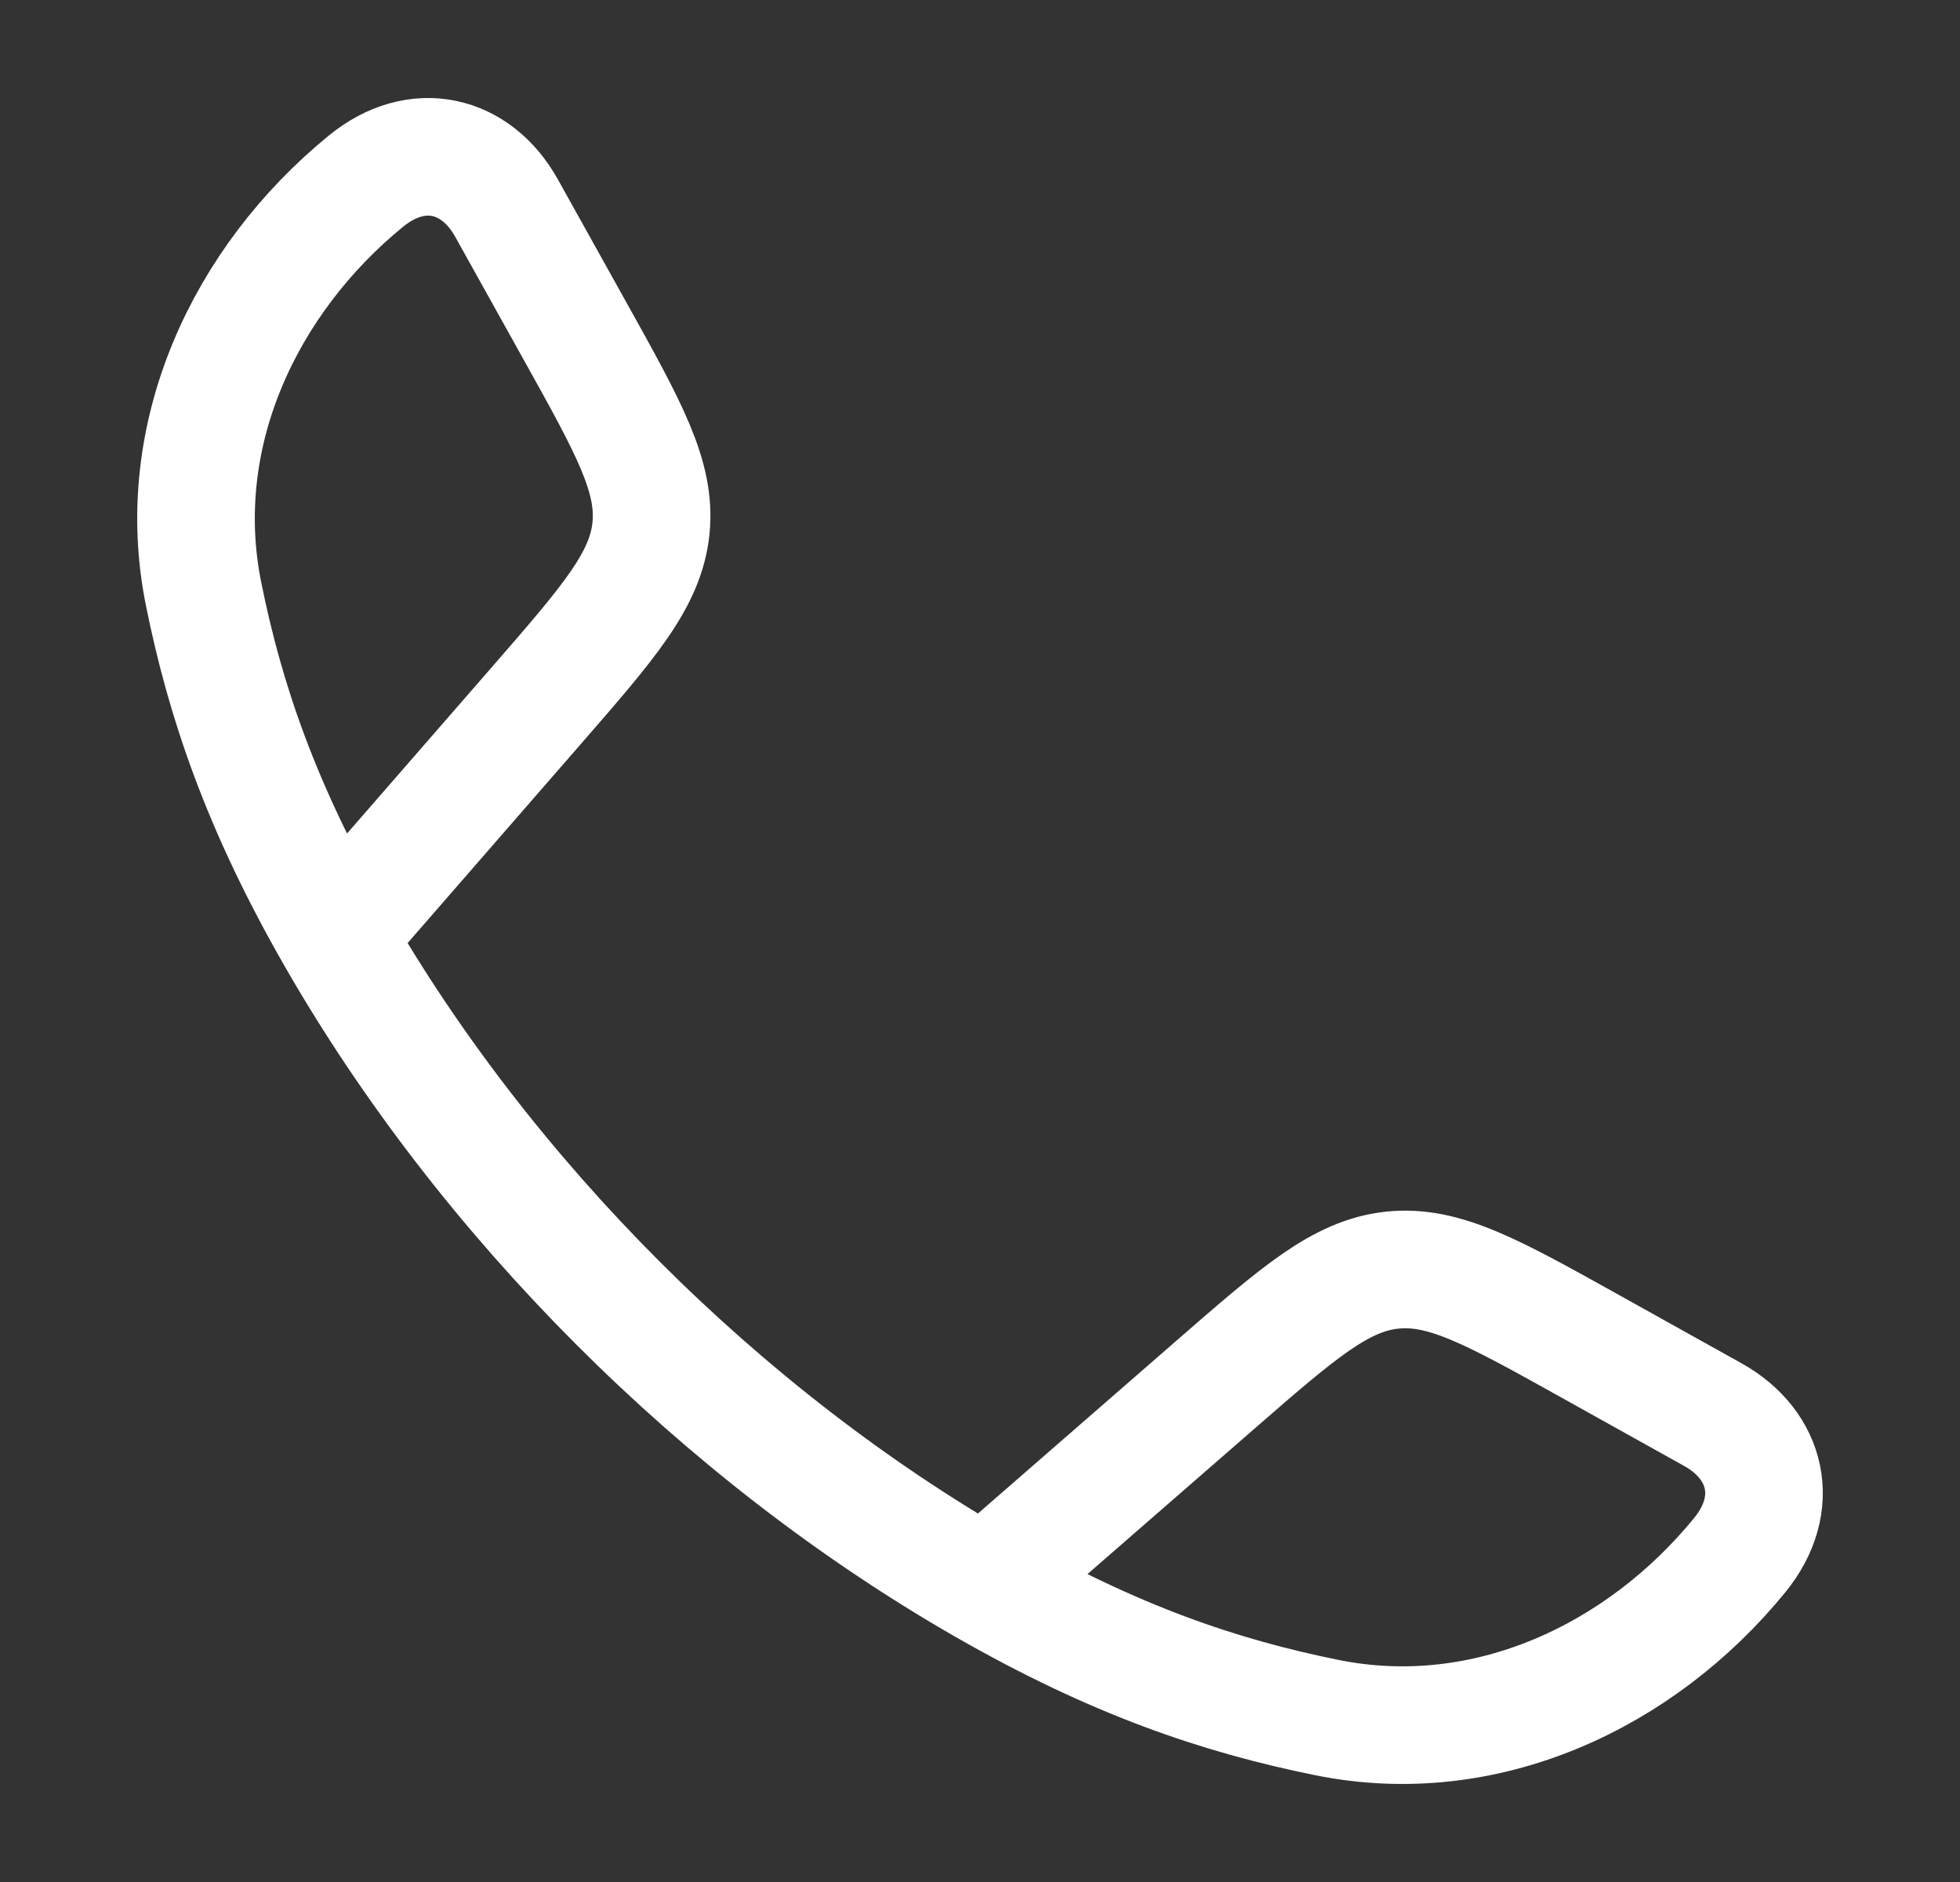 <svg width="25" height="24" viewBox="0 0 25 24" fill="none" xmlns="http://www.w3.org/2000/svg">
<rect x="0" y="0" width="25" height="24" fill="#333333" stroke="none"/>
<g id="call">
<path id="Vector" d="M4.278 11.942C3.33 10.289 2.872 8.939 2.596 7.571C2.188 5.548 3.122 3.571 4.669 2.309C5.323 1.776 6.073 1.959 6.46 2.652L7.333 4.219C8.025 5.461 8.371 6.081 8.303 6.74C8.234 7.398 7.767 7.934 6.834 9.006L4.278 11.942ZM4.278 11.942C6.197 15.288 9.208 18.301 12.558 20.222M12.558 20.222C14.211 21.17 15.56 21.628 16.929 21.904C18.952 22.312 20.929 21.378 22.191 19.831C22.724 19.177 22.541 18.427 21.848 18.04L20.281 17.167C19.039 16.475 18.419 16.129 17.76 16.197C17.102 16.266 16.566 16.733 15.494 17.666L12.558 20.222Z" stroke="white" stroke-width="1.5" stroke-linejoin="round"/>
</g>
</svg>

